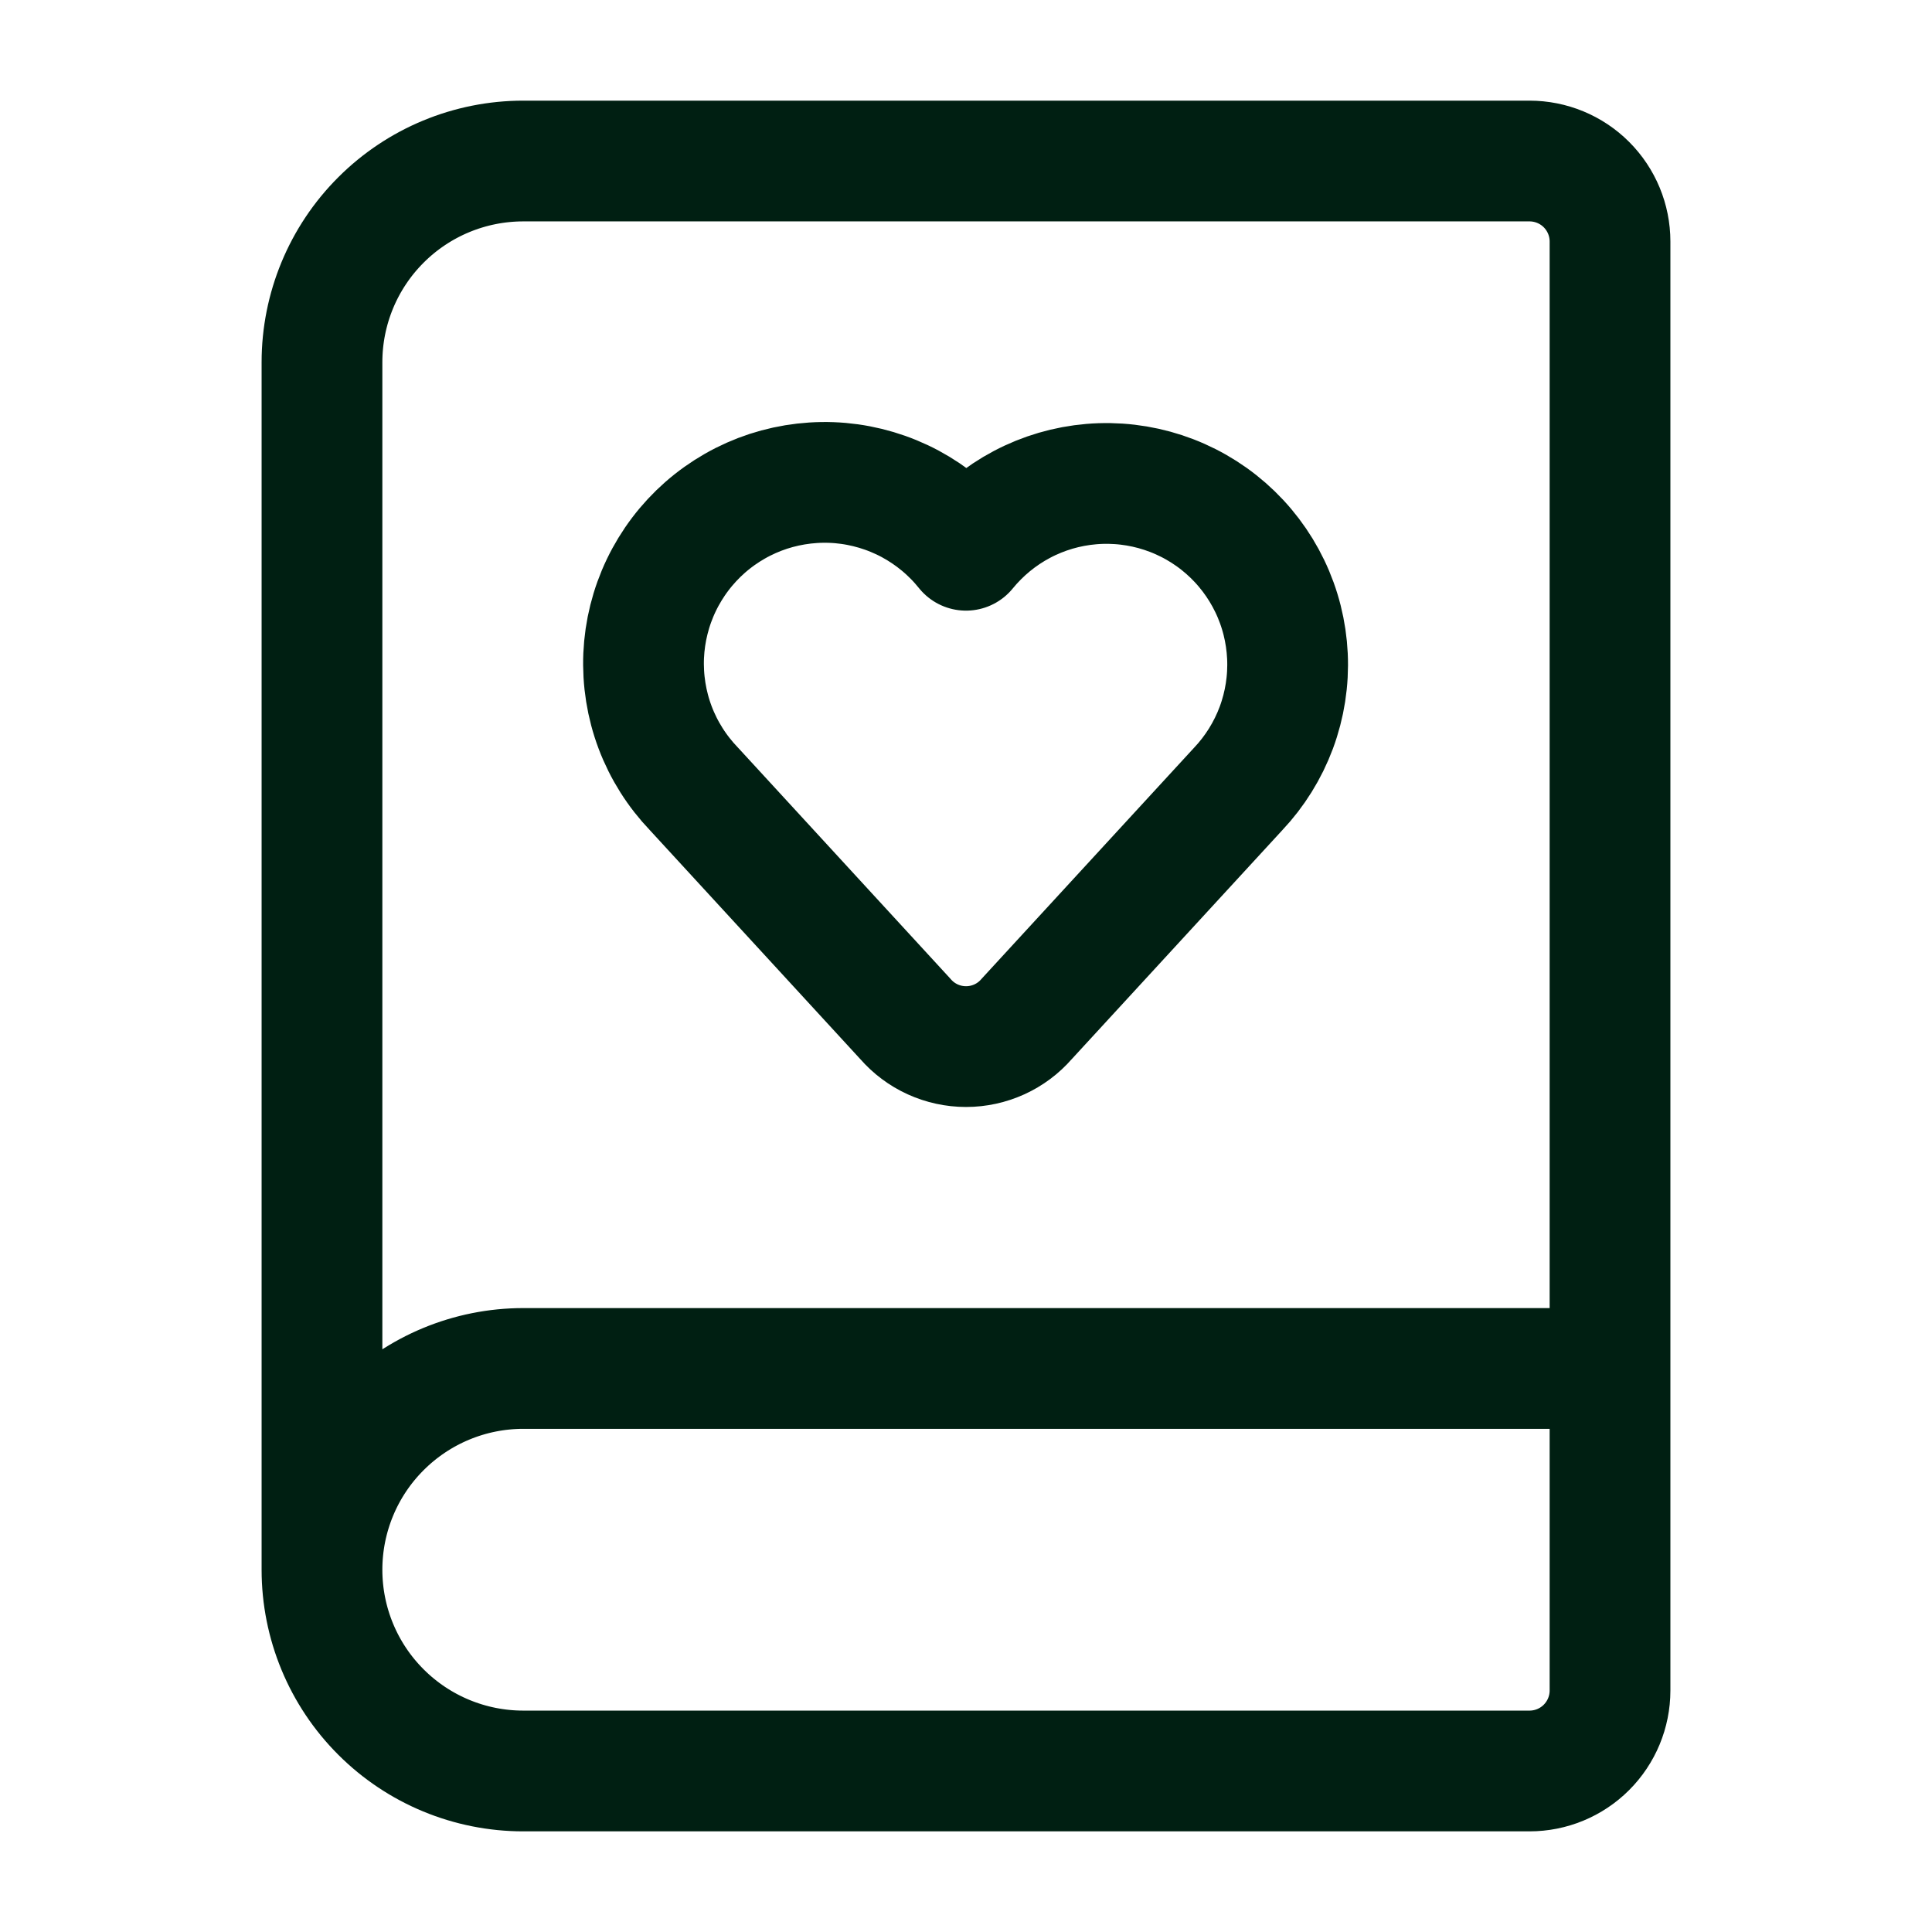 <svg width="32" height="32" viewBox="0 0 32 32" fill="none" xmlns="http://www.w3.org/2000/svg">
<path d="M5.333 26V6C5.333 5.116 5.684 4.268 6.31 3.643C6.935 3.018 7.783 2.667 8.667 2.667H25.333C25.687 2.667 26.026 2.807 26.276 3.057C26.526 3.307 26.667 3.646 26.667 4V28C26.667 28.354 26.526 28.693 26.276 28.943C26.026 29.193 25.687 29.333 25.333 29.333H8.667C7.783 29.333 6.935 28.982 6.31 28.357C5.684 27.732 5.333 26.884 5.333 26ZM5.333 26C5.333 25.116 5.684 24.268 6.31 23.643C6.935 23.018 7.783 22.666 8.667 22.666H26.667M11.493 13.066C11.213 12.774 10.994 12.428 10.851 12.049C10.708 11.669 10.644 11.265 10.661 10.86C10.679 10.456 10.778 10.058 10.953 9.693C11.128 9.328 11.376 9.001 11.68 8.734C11.985 8.467 12.341 8.264 12.726 8.138C13.111 8.013 13.518 7.966 13.921 8.001C14.325 8.037 14.717 8.154 15.075 8.345C15.432 8.537 15.747 8.798 16 9.114C16.255 8.802 16.57 8.543 16.926 8.355C17.283 8.166 17.674 8.052 18.076 8.018C18.478 7.984 18.883 8.032 19.266 8.158C19.649 8.284 20.003 8.486 20.306 8.752C20.609 9.018 20.856 9.343 21.031 9.707C21.206 10.07 21.305 10.465 21.324 10.868C21.343 11.271 21.28 11.674 21.14 12.052C20.999 12.43 20.784 12.776 20.507 13.069L17.005 16.877C16.88 17.021 16.726 17.136 16.553 17.215C16.379 17.294 16.191 17.335 16.001 17.335C15.81 17.335 15.622 17.294 15.448 17.215C15.275 17.136 15.121 17.021 14.996 16.877L11.493 13.066Z" stroke="#001F12" stroke-width="2" stroke-linecap="round" stroke-linejoin="round"/>
</svg>
